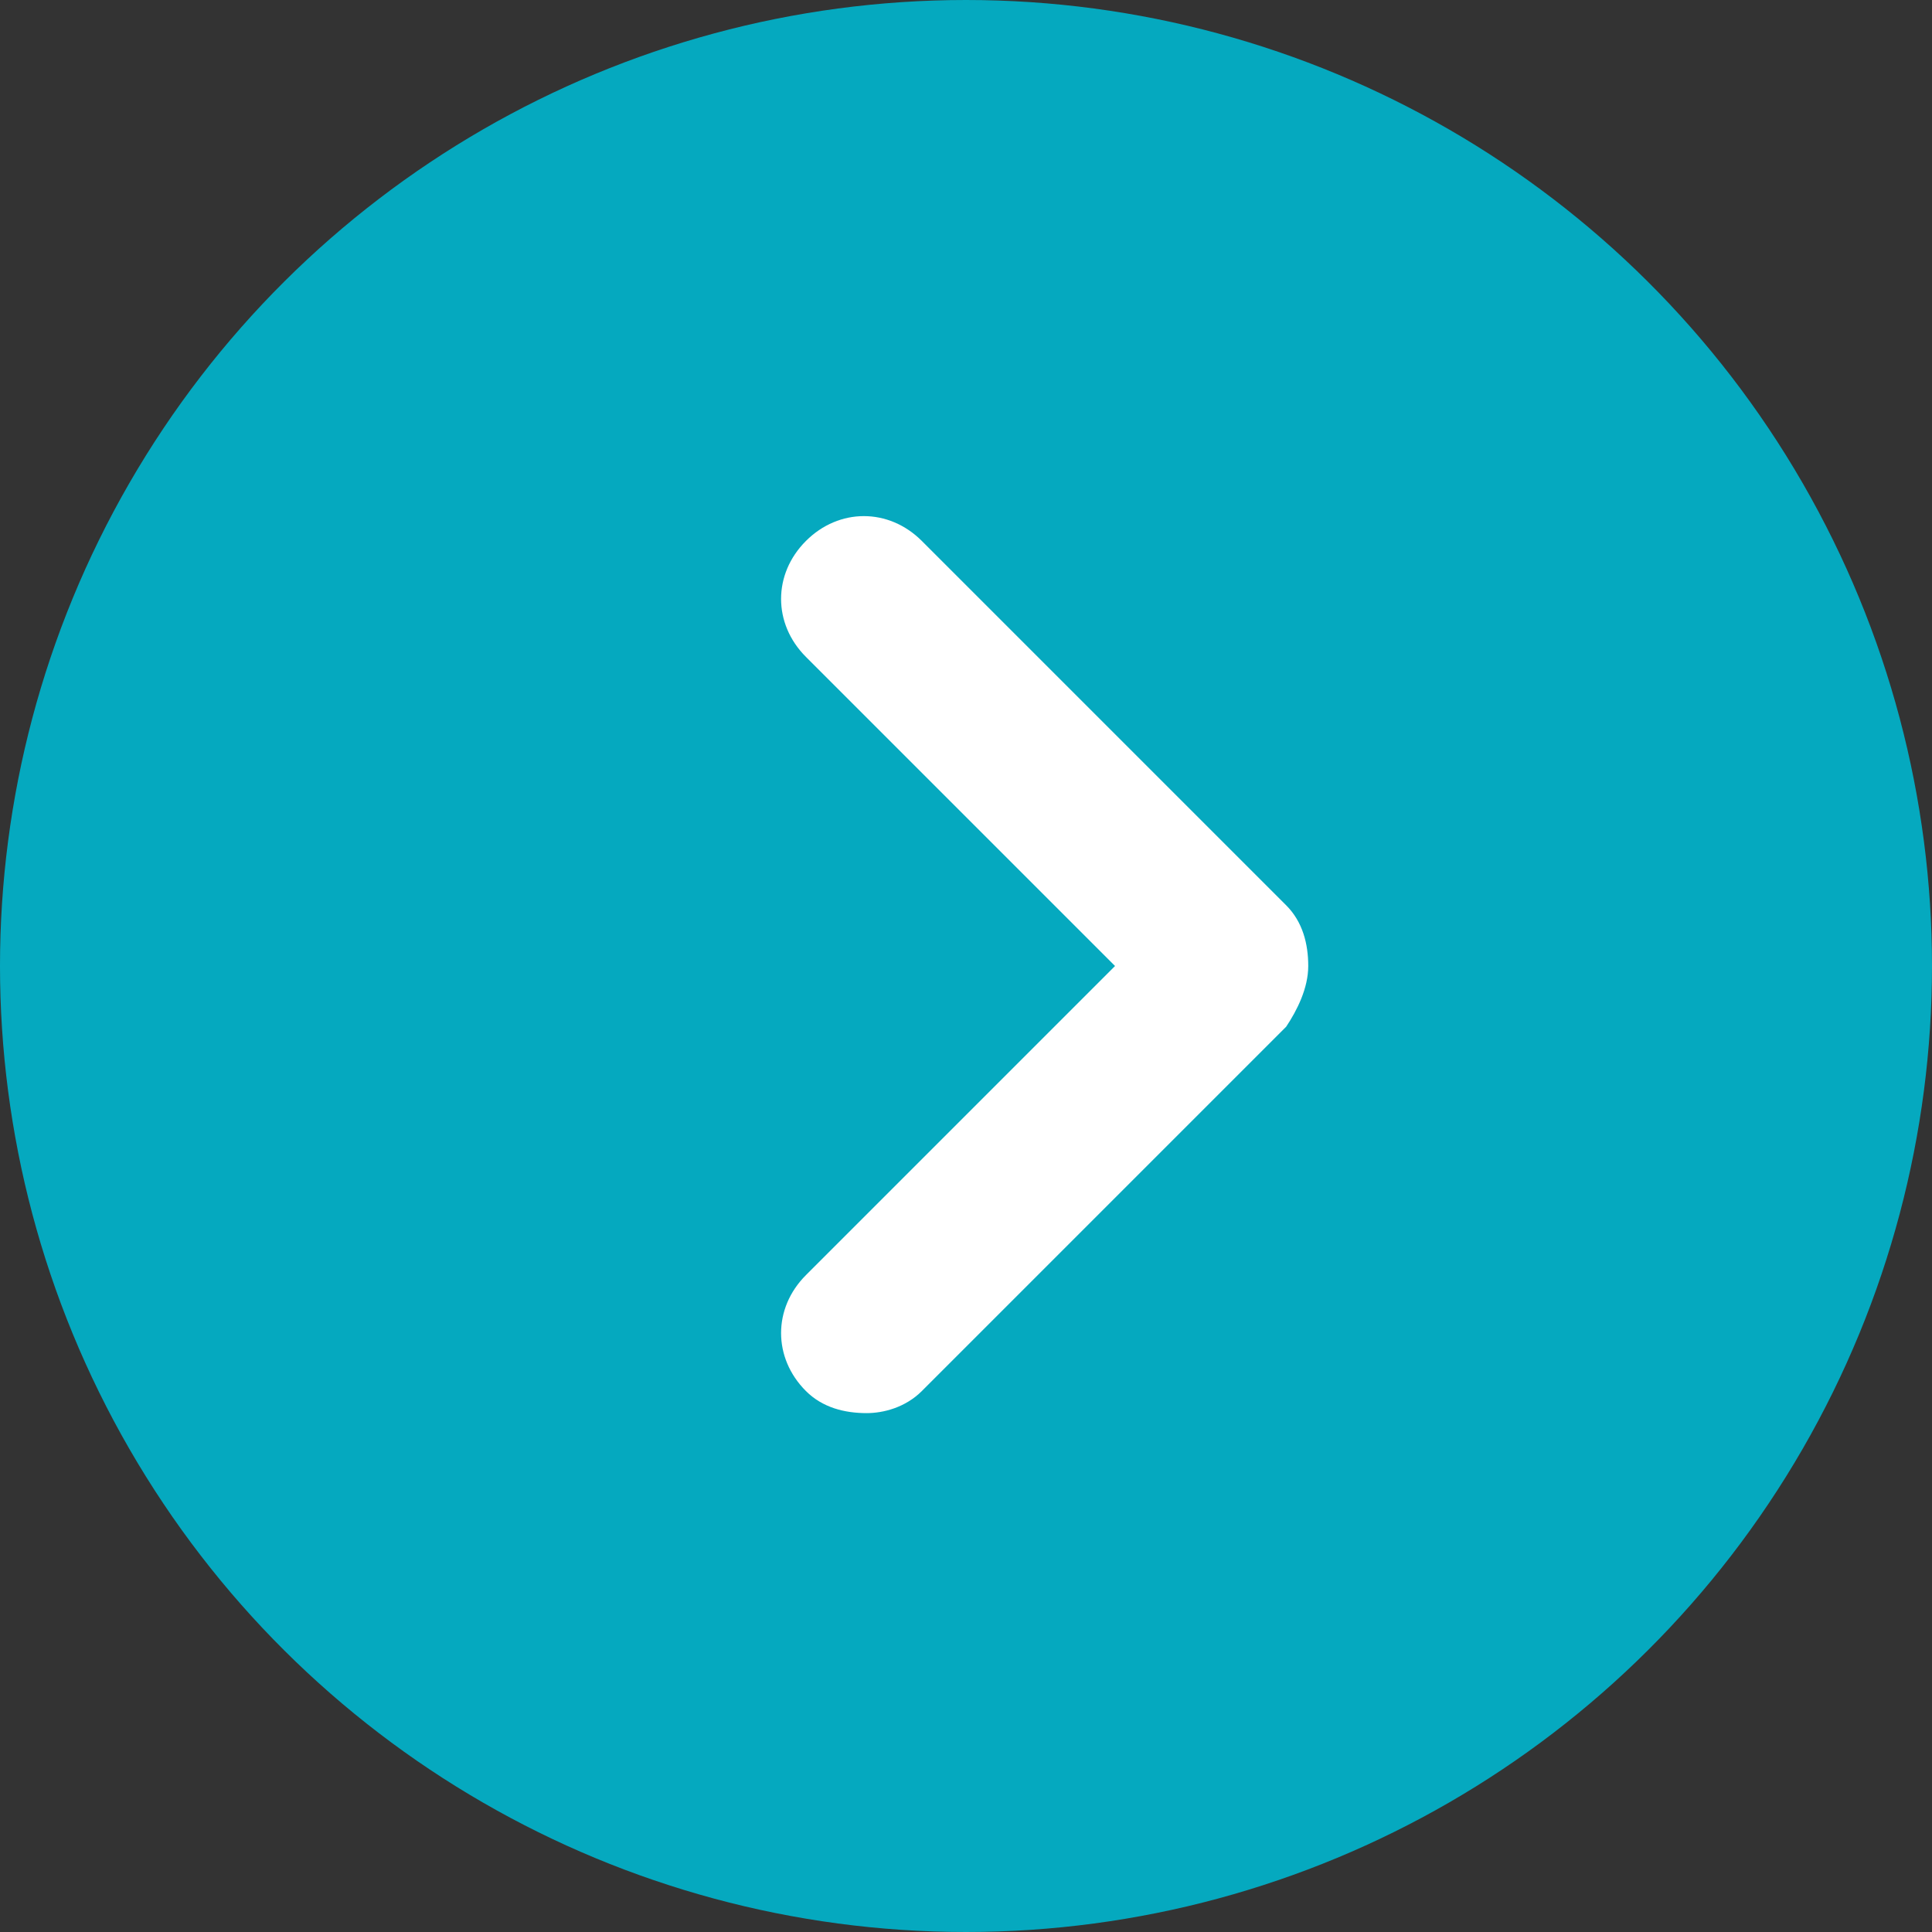 <?xml version="1.0" encoding="utf-8"?>
<!-- Generator: Adobe Illustrator 27.0.0, SVG Export Plug-In . SVG Version: 6.00 Build 0)  -->
<svg version="1.1" id="レイヤー_1" xmlns="http://www.w3.org/2000/svg" xmlns:xlink="http://www.w3.org/1999/xlink" x="0px"
	 y="0px" viewBox="0 0 35 35" style="enable-background:new 0 0 35 35;" xml:space="preserve">
<rect x="0" y="0" width="35" height="35" fill="#333333" stroke="none"/>
<style type="text/css">
	.st0{fill:#05A9BF;}
	.st1{fill:#FFFFFF;}
</style>
<g id="グループ_223_00000051352520209901327460000017436594479872981391_" transform="translate(-1236 331) rotate(-90)">
	<circle id="楕円形_2_00000004531245112492708760000013643020406932743565_" class="st0" cx="313.5" cy="1253.5" r="17.5"/>
	<path class="st1" d="M305.4,1251.7c0-0.4,0.1-0.8,0.4-1.1c0.6-0.6,1.5-0.6,2.1,0l5.6,5.6l5.6-5.6c0.6-0.6,1.5-0.6,2.1,0
		c0.6,0.6,0.6,1.5,0,2.1l-6.6,6.6c-0.3,0.3-0.7,0.4-1.1,0.4s-0.8-0.2-1.1-0.4l-6.6-6.6C305.5,1252.4,305.4,1252,305.4,1251.7z"/>
</g>
</svg>

